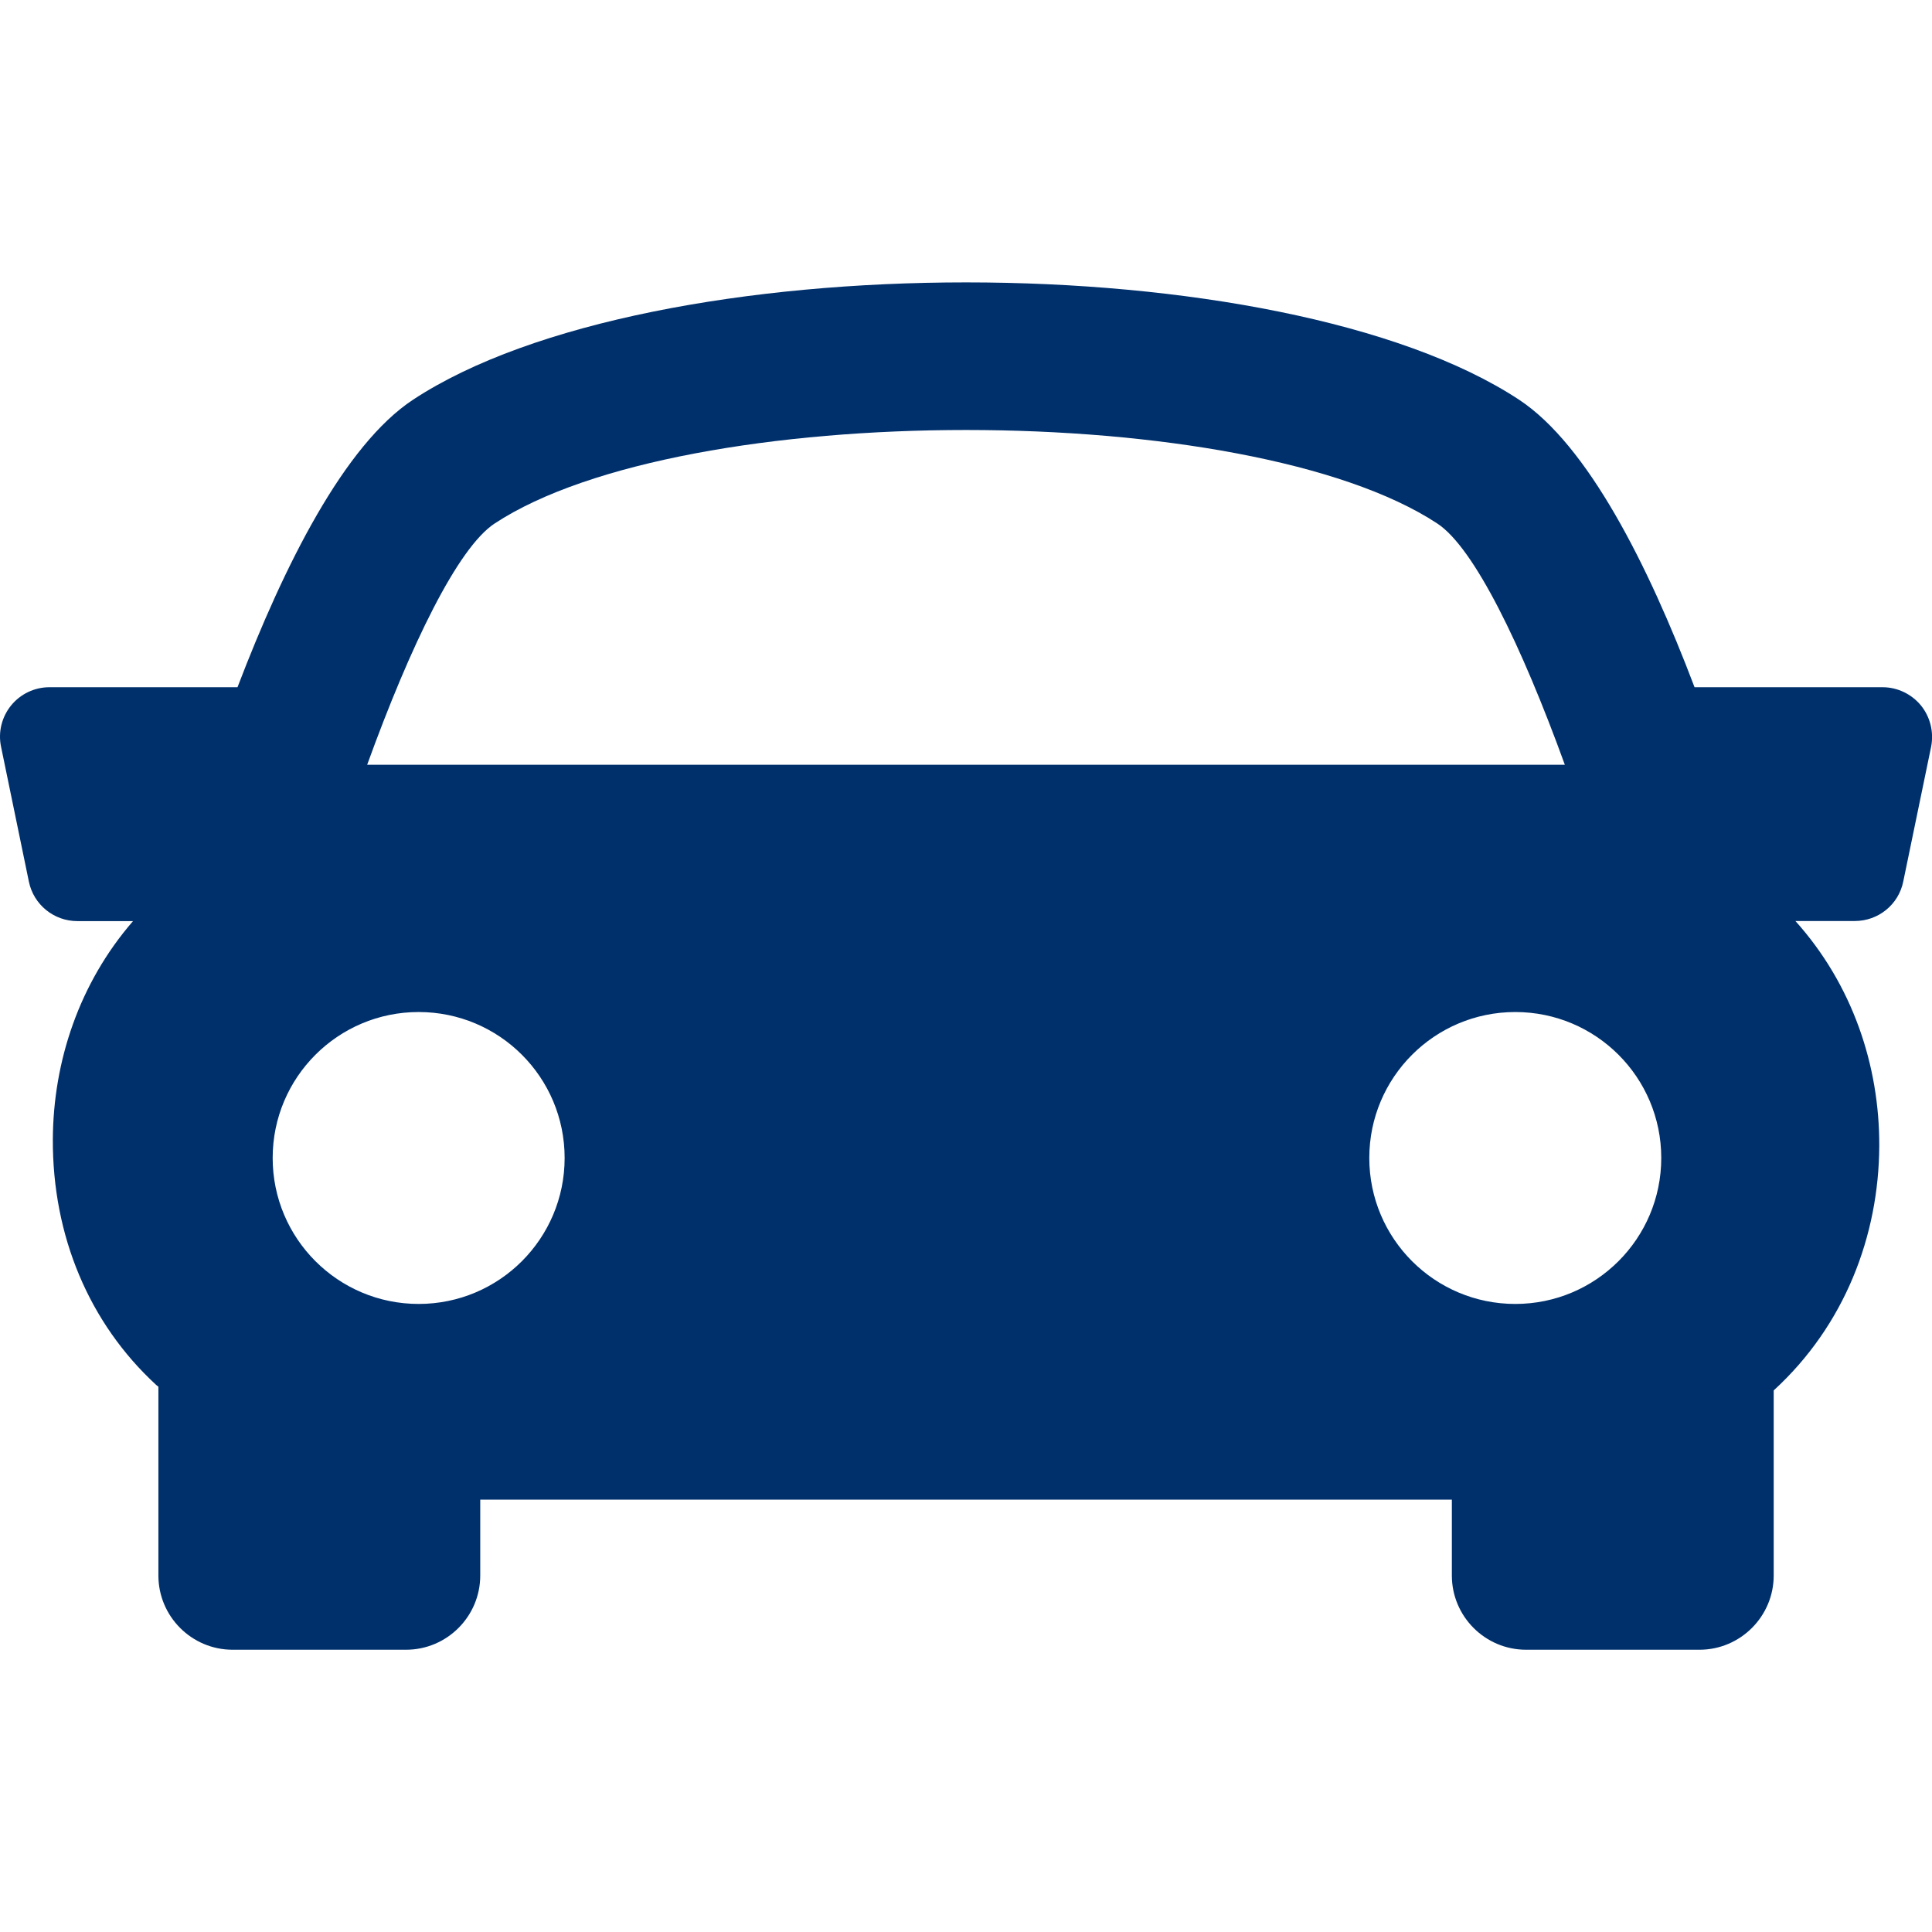 <?xml version="1.0" encoding="utf-8"?>
<!-- Generator: Adobe Illustrator 16.0.0, SVG Export Plug-In . SVG Version: 6.00 Build 0)  -->
<!DOCTYPE svg PUBLIC "-//W3C//DTD SVG 1.1//EN" "http://www.w3.org/Graphics/SVG/1.1/DTD/svg11.dtd">
<svg version="1.1" id="Capa_1" xmlns="http://www.w3.org/2000/svg" xmlns:xlink="http://www.w3.org/1999/xlink" x="0px" y="0px"
	 width="39.055px" height="39.055px" viewBox="0 0 39.055 39.055" enable-background="new 0 0 39.055 39.055" xml:space="preserve">
<g>
	<g>
		<path fill="#00306C" d="M38.831,14.26c-0.191-0.232-0.477-0.368-0.775-0.368h-3.801c-0.938-2.475-2.16-4.898-3.549-5.813
			c-4.806-3.161-17.55-3.161-22.355,0c-1.39,0.916-2.606,3.343-3.55,5.813H1c-0.302,0-0.586,0.136-0.775,0.368
			s-0.266,0.539-0.204,0.834l0.563,2.729c0.096,0.465,0.506,0.797,0.979,0.797h1.126c-1.087,1.254-1.613,2.833-1.621,4.413
			c-0.007,1.952,0.734,3.716,2.09,4.964c0.015,0.013,0.029,0.022,0.044,0.035v3.817c0,0.826,0.672,1.5,1.5,1.5h3.506
			c0.828,0,1.5-0.674,1.5-1.5v-1.534h19.641v1.534c0,0.826,0.672,1.5,1.5,1.5h3.506c0.826,0,1.5-0.674,1.5-1.5v-3.742
			c1.438-1.317,2.125-3.129,2.134-4.938c0.007-1.634-0.545-3.271-1.695-4.551h1.201c0.475,0,0.885-0.332,0.979-0.798l0.564-2.728
			C39.094,14.799,39.021,14.494,38.831,14.26z M9.998,10.583c3.83-2.521,15.229-2.521,19.057,0c0.744,0.488,1.701,2.461,2.578,4.877
			H7.422C8.297,13.045,9.254,11.073,9.998,10.583z M5.512,23.408c0-1.63,1.322-2.95,2.951-2.95c1.631,0,2.951,1.32,2.951,2.95
			s-1.32,2.951-2.951,2.951C6.834,26.359,5.512,25.038,5.512,23.408z M30.631,26.359c-1.629,0-2.951-1.321-2.951-2.951
			s1.322-2.95,2.951-2.95c1.631,0,2.951,1.32,2.951,2.95S32.26,26.359,30.631,26.359z"/>
	</g>
</g>
</svg>
